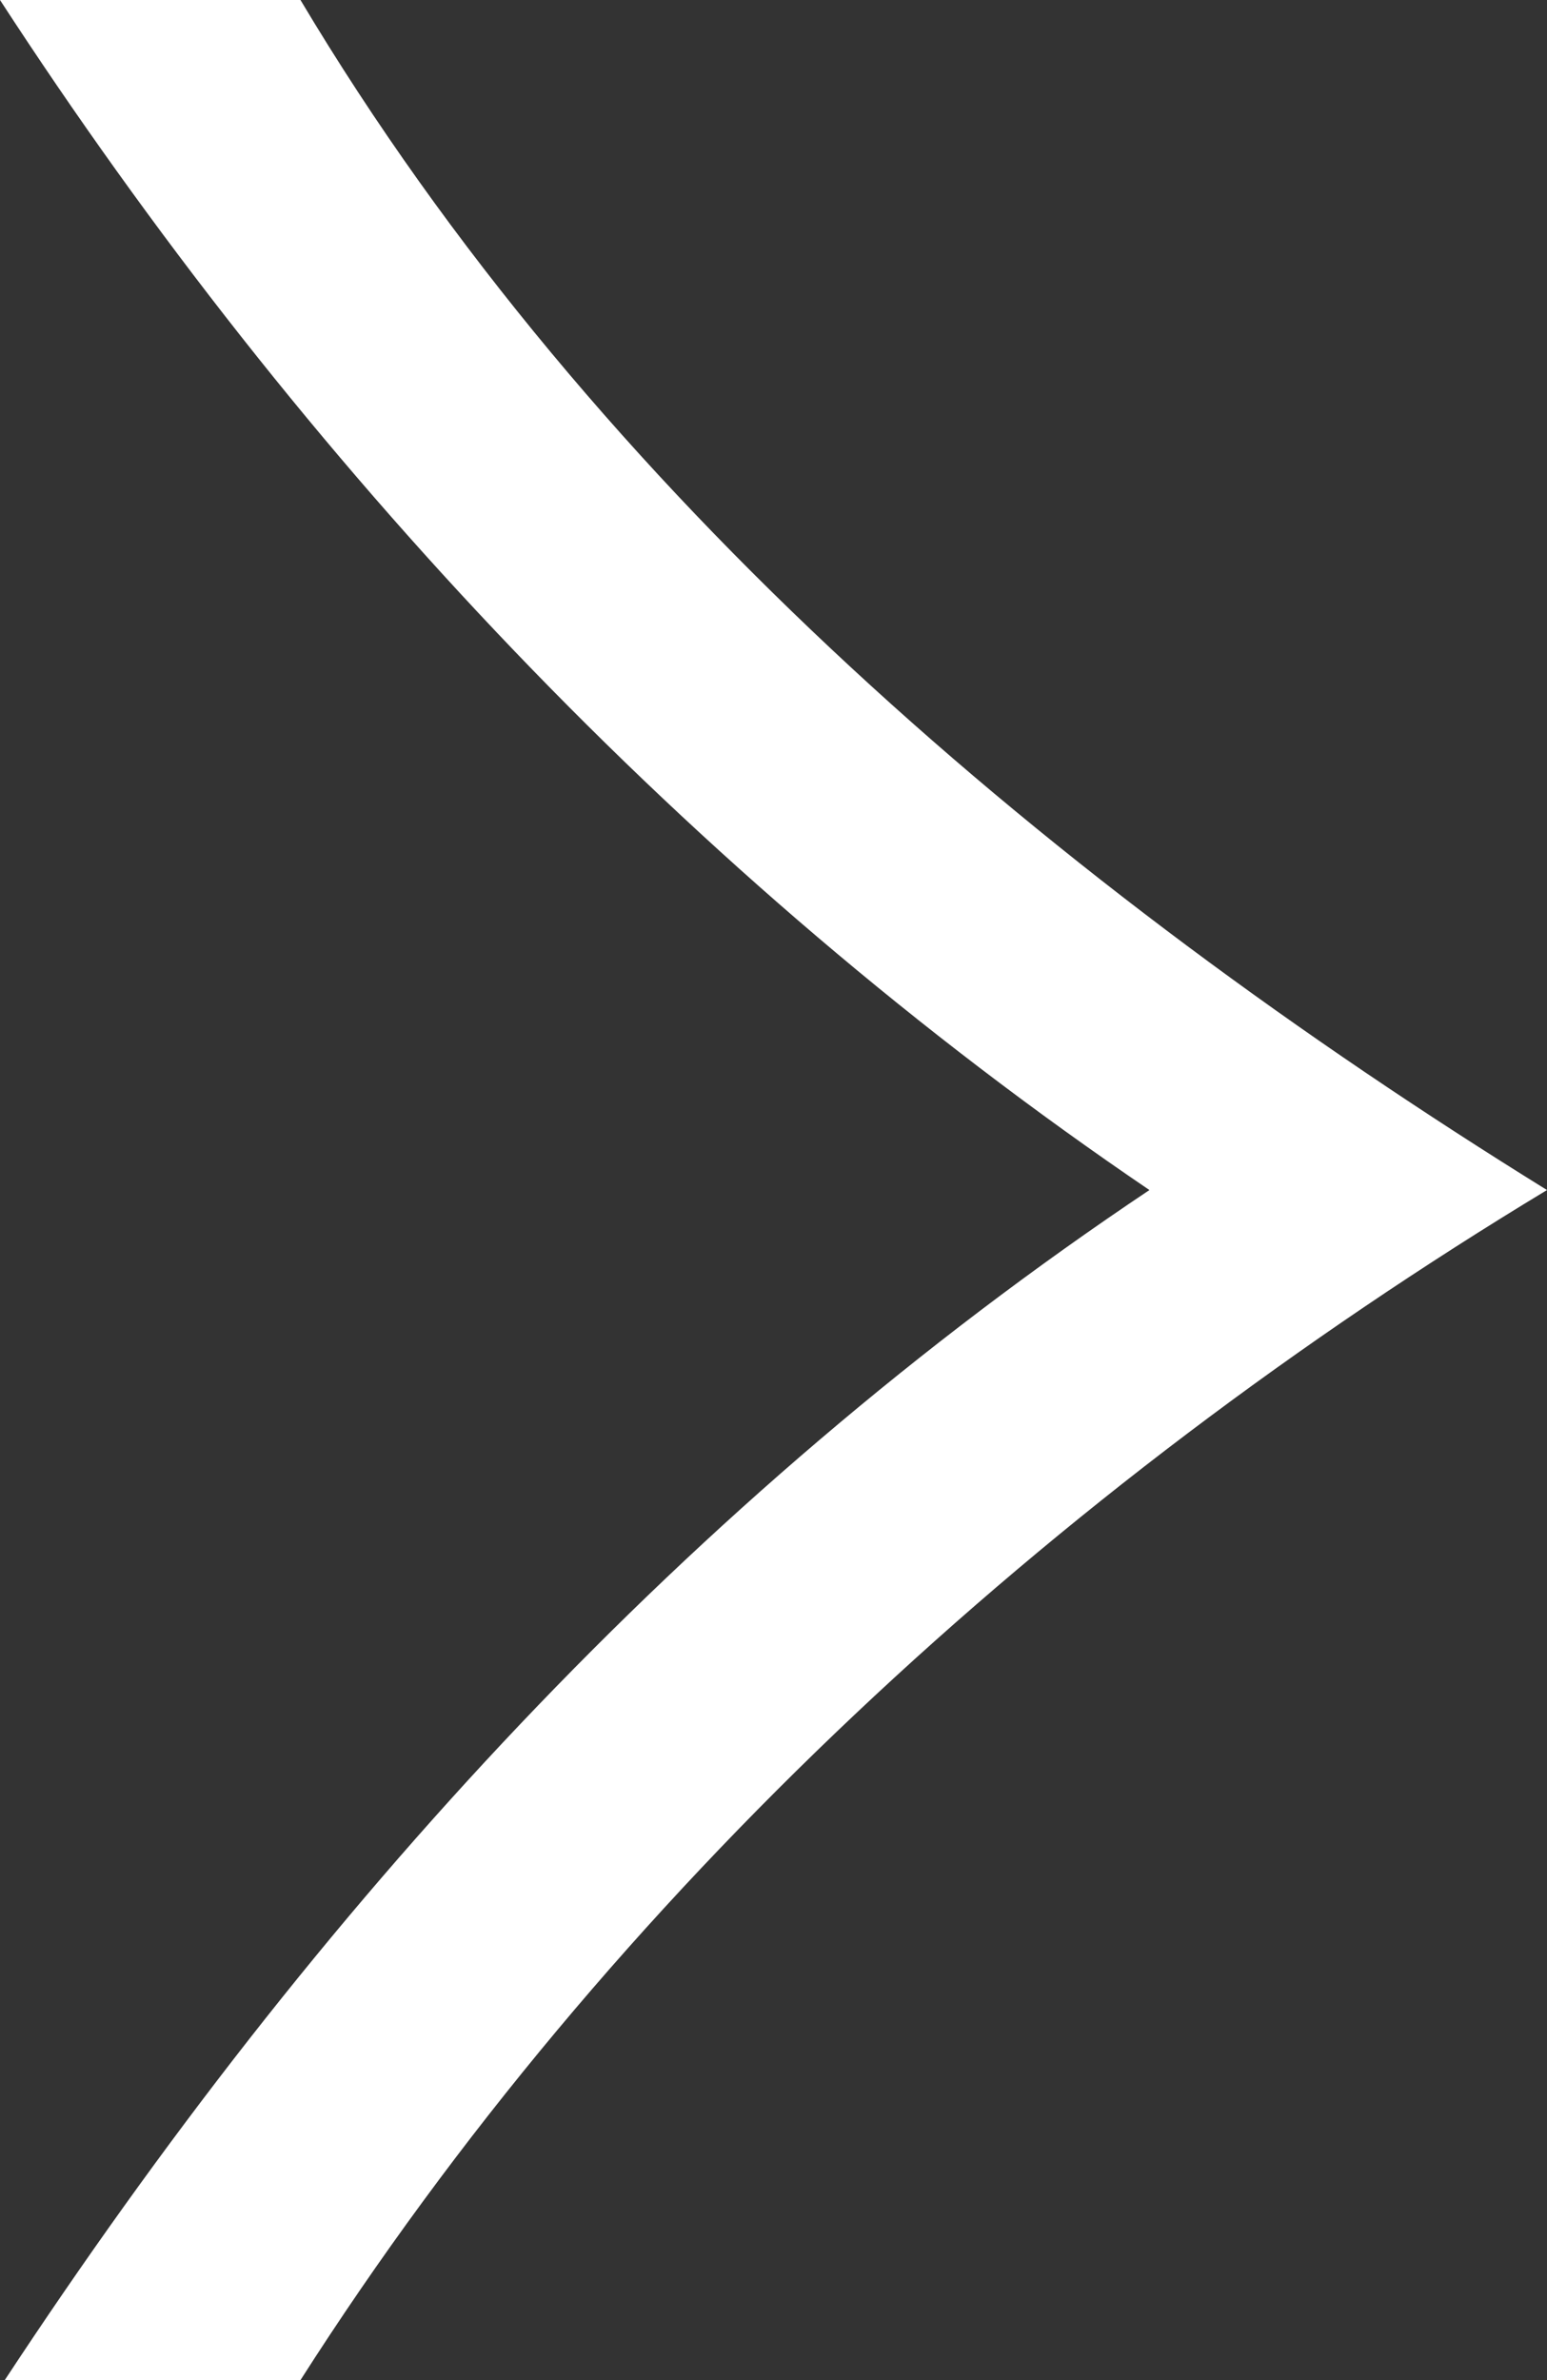 <svg width="13" height="20" viewBox="0 0 13 20" fill="none" xmlns="http://www.w3.org/2000/svg">
<rect x="0" y="0" width="13" height="20" fill="#333333" stroke="none"/>
<g clip-path="url(#clip0_4_27)">
<path d="M2.525 0H0C2.525 3.886 5.784 7.37 9.659 10C5.784 12.592 2.648 16.035 0.04 20H2.525C5.135 15.909 8.844 12.511 13 10C8.883 7.45 5.012 4.172 2.525 0Z" fill="white"/>
</g>
<defs>
<clipPath id="clip0_4_27">
<rect width="13" height="20" fill="white"/>
</clipPath>
</defs>
</svg>
